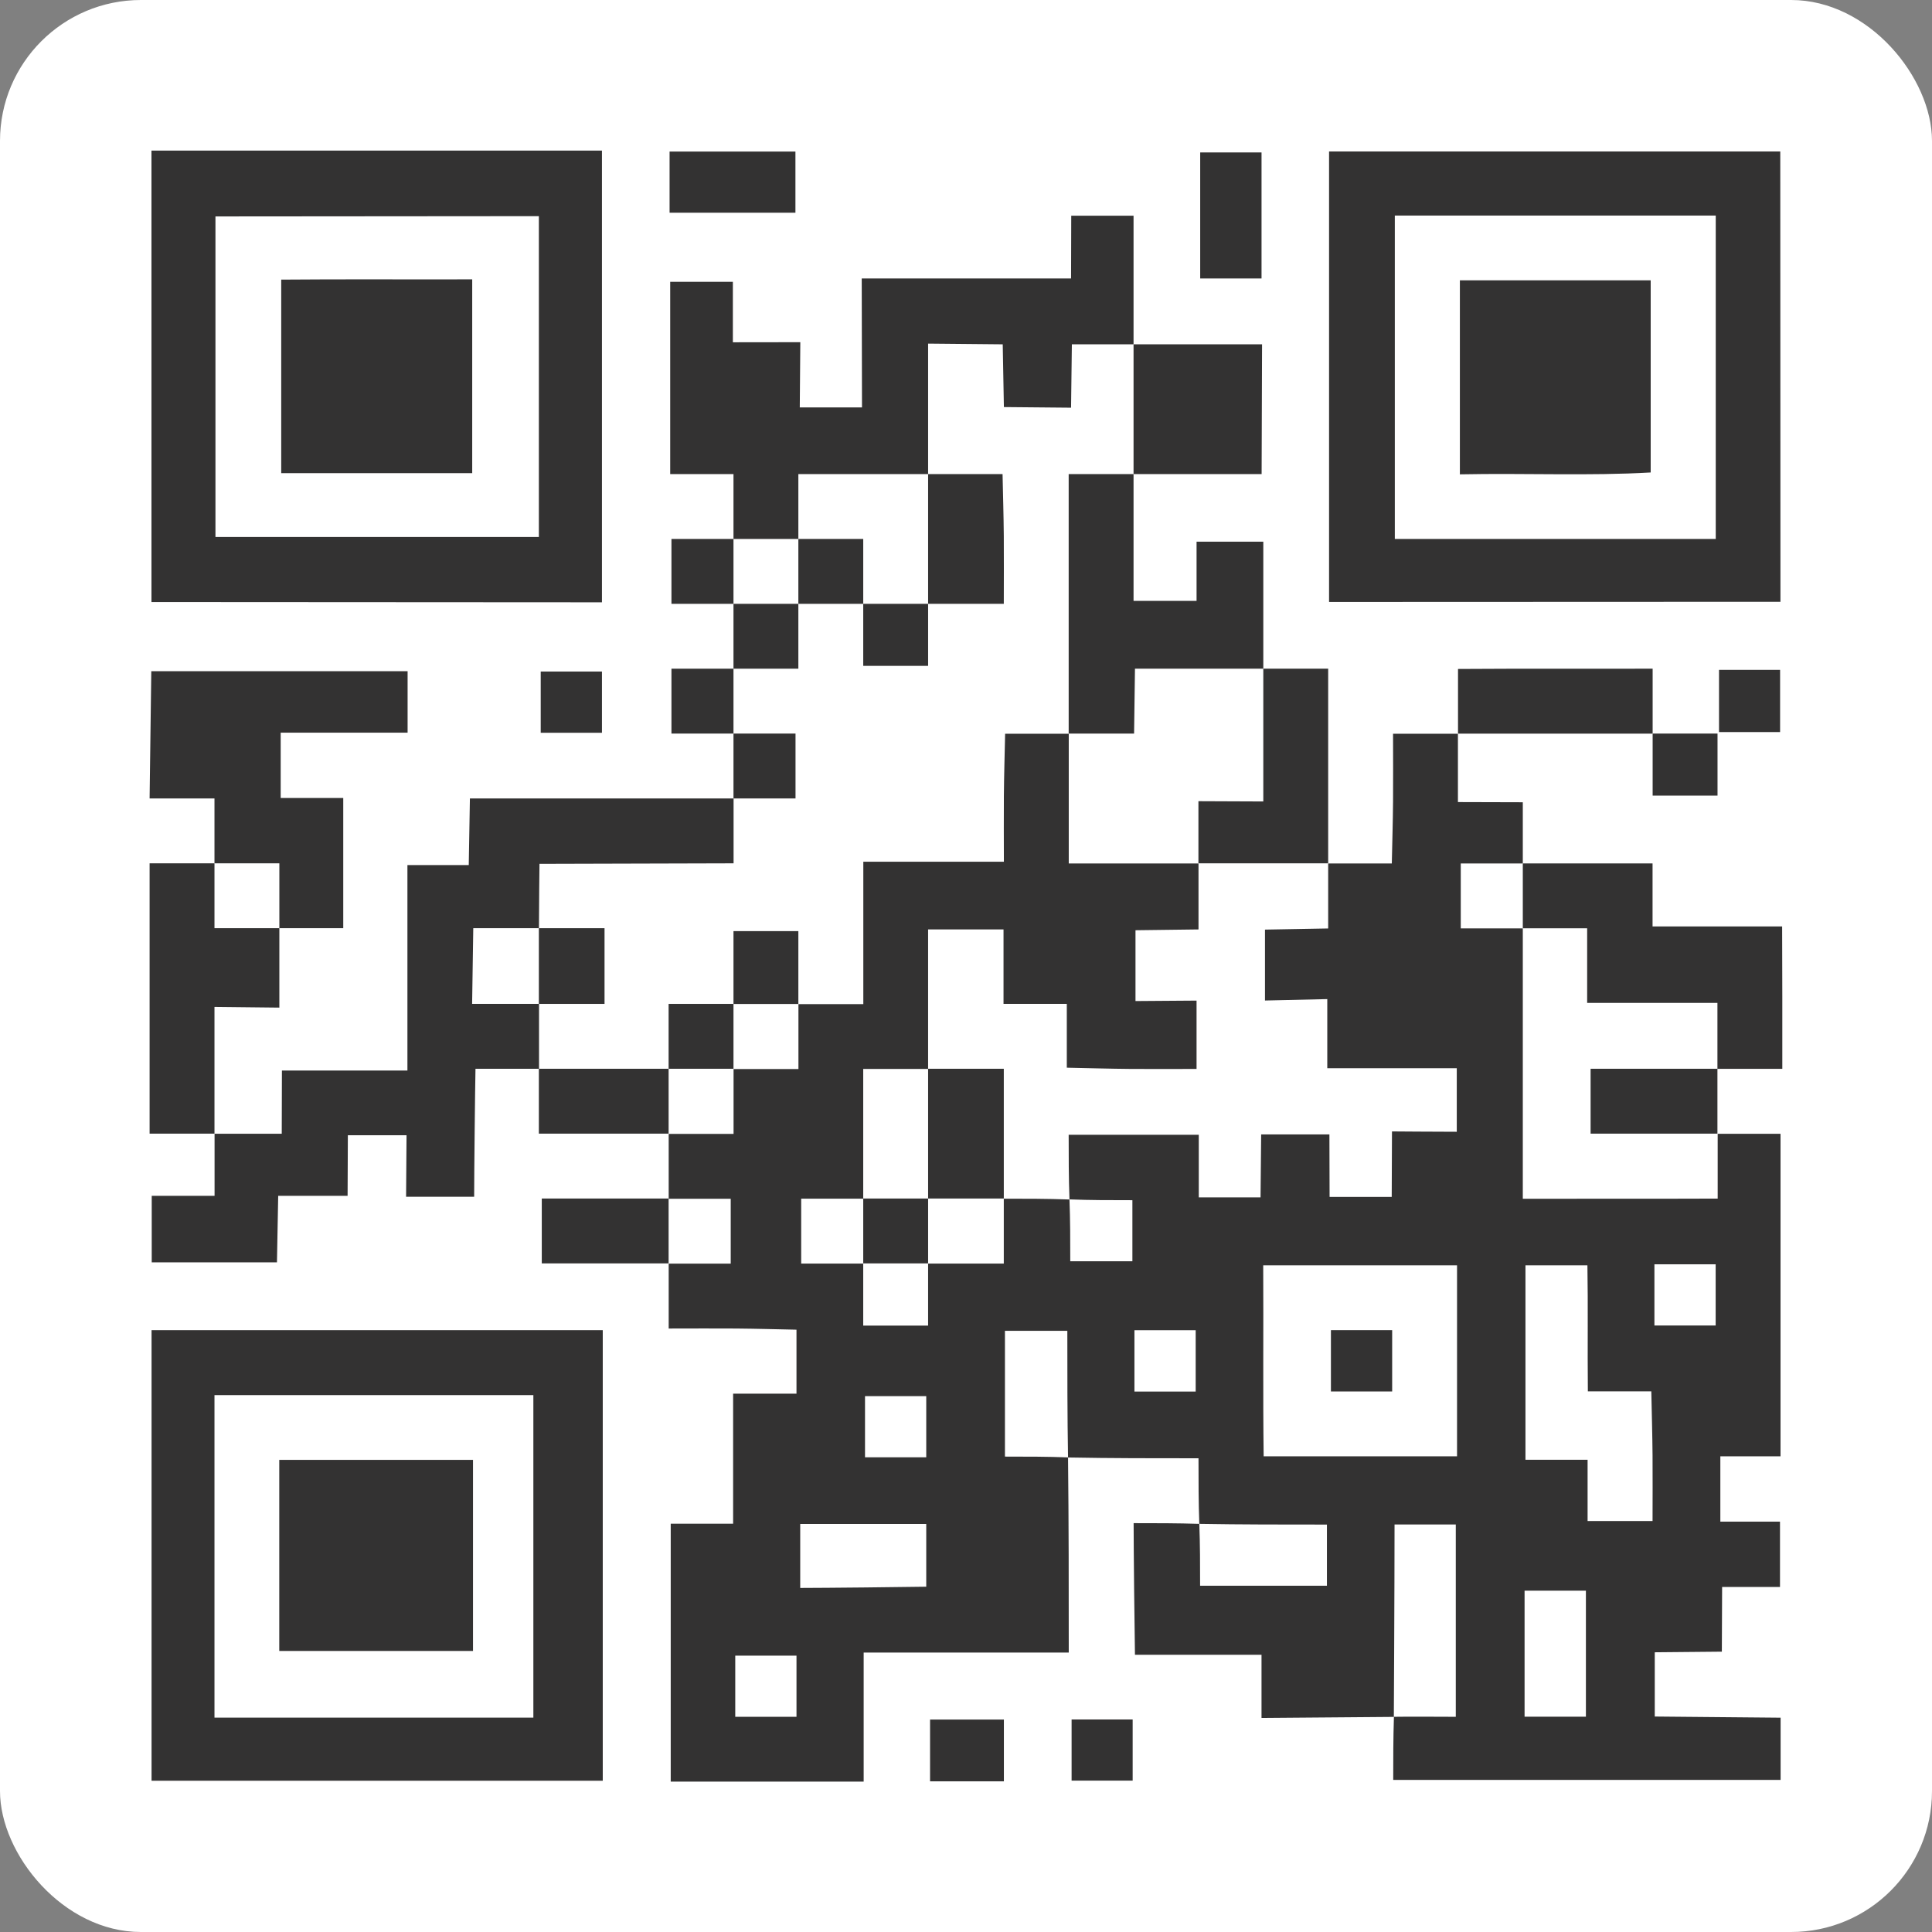 <svg xmlns="http://www.w3.org/2000/svg" id="Capa_2" viewBox="0 0 217.99 217.99"><rect x="0" y="0" width="217.99" height="217.99" fill="#808080" stroke="none"/><defs><style>.cls-1{fill:#fff;}.cls-2{fill:#333232;}</style></defs><g id="Capa_1-2"><rect class="cls-1" width="217.99" height="217.99" rx="15.9" ry="15.9"></rect><path class="cls-2" d="m193.58,149.56h-6.91v-6.91h6.91v6.91Zm-7.12,22.06h-7.33v-6.91h-7.01v-21.94h6.99c.08,4.5,0,9.26.05,14.22h7.16c.05,2.53.12,4.87.14,7.22.02,2.4,0,4.81,0,7.42m-7.52,22.07h-6.92v-14.22h6.92v14.22Zm-14.54-29.38h-21.82c-.09-6.96-.01-14.15-.05-21.55h21.87v21.55Zm-29.49-7.31h-6.91v-6.92h6.91v6.92Zm-30.4,7.42h-6.91v-6.9h6.91v6.9Zm0,14.6c-2.1.04-11.61.14-14.22.14v-7.22h14.22v7.08Zm-14.64,14.68h-6.91v-6.9h6.91v6.9Zm81.95-58.46v-30.5h-7v-7.32h7v-6.91l-7.32-.02v-7.71h-7.32c0,2.81.02,5.22,0,7.62-.02,2.35-.09,4.7-.14,7.02h-7.18v7.33l-7.13.13v8l7.03-.16v7.8h14.61v7.17c-2.17,0-7.31-.04-7.31-.04l-.03,7.39h-7.01l-.02-7.05h-7.7l-.07,7.1h-6.97v-7.06h-14.68c0,2.43,0,4.82.09,7.29,2.27.09,4.63.09,7.1.09v6.89h-7.01c0-2.34,0-4.7-.09-6.97-2.53-.09-4.97-.09-7.41-.09v7.32h-8.54v7h-7.32v-7h-7v-7.32h7v-14.64h7.32v-15.74h8.51v8.4h7.14v7.2c2.52.05,4.86.12,7.21.14,2.4.02,4.81,0,7.43,0v-7.71l-6.89.05v-7.99l7.11-.09v-7.44h-14.64v-14.64h-7.18c-.05,2.32-.12,4.67-.14,7.02-.02,2.41,0,4.81,0,7.42h-15.86v16.07h-7.32v7.32h-7.32v7.32h-7.32v7.32h7v7.32h-7v7.32c2.82,0,5.23-.02,7.63,0,2.35.02,4.7.09,6.79.13v7.22h-7.15v14.67h-7.04v29.1h21.77v-14.56h23.14c0-7.43,0-14.68-.08-22.02-2.29-.09-4.66-.09-7.12-.09v-14.19h7.04c0,4.81,0,9.6.08,14.29,4.85.09,9.61.09,14.72.09,0,2.6,0,4.96.09,7.4,4.69.08,9.48.08,14.4.08v6.9h-14.31c0-2.32,0-4.69-.09-6.98-2.48-.08-4.86-.08-7.41-.08,0,2.81.1,12.32.15,14.85h14.28v7.13s14.93-.12,14.93-.12c0,0,.08-14.34.08-21.71h6.91v21.7s-6.03-.03-6.98,0c-.08,2.48-.08,4.87-.08,7.12h43.71v-7.02l-14.2-.13v-7.25l7.57-.07.03-7.3h6.53v-7.37h-6.73v-7.37h6.79v-36.39h-7.09v7.31c-7.18.03-14.37,0-21.96.02"></path><path class="cls-2" d="m24.31,24.42l36.49-.03s0,24.24,0,36.2H24.31V24.42Zm43.61,43.54V16.99H17.09v50.94l50.83.03Z"></path><path class="cls-2" d="m193.59,60.81h-36.21V24.32h36.21v36.49Zm7.29-43.72h-50.92v50.83l50.93-.02-.02-50.82Z"></path><path class="cls-2" d="m60.18,157.41v36.39s-35.98,0-35.98,0v-36.39h35.98Zm-43.07,43.51h50.9v-50.84H17.1v50.84Z"></path><path class="cls-2" d="m53.27,113.27l.13-8.54h7.41c0-2.23.06-7.26.06-7.26l21.9-.06v-7.32h-29.75l-.13,7.52h-6.92v23.18h-14.16l-.02,7.13h-7.58v7.01h-7.09s0,7.5,0,7.5h14.13l.14-7.5h7.83l.03-6.84h6.62l-.05,6.94h7.68c0-2.6.1-12.12.15-14.44h7.17v-7.32h-7.53Z"></path><polygon class="cls-2" points="90.08 53.49 104.72 53.49 104.72 38.77 113.14 38.85 113.27 45.93 120.85 46 120.94 38.85 127.9 38.85 127.9 24.34 120.87 24.34 120.85 31.42 97.23 31.42 97.26 45.97 90.24 45.97 90.3 38.61 82.69 38.62 82.69 31.8 75.62 31.8 75.62 53.49 82.76 53.49 82.76 60.81 90.08 60.81 90.08 53.49"></polygon><polygon class="cls-2" points="31.52 104.73 38.73 104.73 38.73 90.04 31.67 90.04 31.67 82.67 45.99 82.67 45.99 75.73 17.07 75.73 16.88 90.09 24.2 90.09 24.2 97.41 31.52 97.41 31.52 104.73"></polygon><polygon class="cls-2" points="120.58 82.77 127.96 82.77 128.06 75.45 142.54 75.45 142.54 61.12 135.01 61.12 135.01 67.8 127.9 67.8 127.9 53.49 120.58 53.49 120.58 82.77"></polygon><path class="cls-2" d="m201.08,104.53h-14.62v-7.11h-14.64v7.32h7.26v8.42h14.7v7.44h7.32c0-3.02,0-5.62,0-8.23,0-2.55-.02-5.11-.02-7.83"></path><polygon class="cls-2" points="31.52 113.69 31.52 104.73 24.2 104.73 24.2 97.41 16.88 97.41 16.88 127.91 24.2 127.91 24.2 113.61 31.52 113.69"></polygon><polygon class="cls-2" points="142.35 53.49 142.4 38.85 127.9 38.85 127.9 53.49 142.35 53.49"></polygon><polygon class="cls-2" points="135.22 90.4 135.22 97.41 149.86 97.41 149.86 75.45 142.54 75.45 142.54 90.43 135.22 90.4"></polygon><path class="cls-2" d="m186.47,75.45c-7.6.02-14.79-.02-21.96.03v7.3h21.96v-7.32Z"></path><rect class="cls-2" x="75.55" y="17.1" width="14.2" height="6.9"></rect><rect class="cls-2" x="135.42" y="17.2" width="6.92" height="14.22"></rect><rect class="cls-2" x="179.47" y="120.59" width="14.31" height="7.32"></rect><rect class="cls-2" x="60.8" y="120.59" width="14.64" height="7.32"></rect><rect class="cls-2" x="61.13" y="135.23" width="14.31" height="7.32"></rect><rect class="cls-2" x="104.94" y="194.02" width="8.33" height="6.97"></rect><rect class="cls-2" x="75.76" y="75.45" width="7" height="7.32"></rect><rect class="cls-2" x="61.01" y="75.77" width="6.91" height="6.91"></rect><rect class="cls-2" x="82.76" y="68.13" width="7.32" height="7.32"></rect><rect class="cls-2" x="75.76" y="60.81" width="7" height="7.32"></rect><rect class="cls-2" x="186.47" y="82.77" width="7.32" height="7"></rect><rect class="cls-2" x="193.96" y="75.58" width="6.89" height="7.02"></rect><rect class="cls-2" x="82.76" y="82.77" width="7" height="7.32"></rect><rect class="cls-2" x="120.91" y="194.01" width="6.89" height="6.9"></rect><path class="cls-2" d="m113.26,68.13c0-2.81.02-5.22,0-7.62-.02-2.35-.09-4.7-.14-7.02h-8.4v14.64h8.54Z"></path><rect class="cls-2" x="82.76" y="105.06" width="7.32" height="8.22"></rect><rect class="cls-2" x="60.8" y="104.73" width="7.41" height="8.54"></rect><rect class="cls-2" x="97.4" y="68.13" width="7.32" height="7"></rect><rect class="cls-2" x="90.08" y="60.81" width="7.32" height="7.32"></rect><rect class="cls-2" x="75.44" y="113.27" width="7.32" height="7.32"></rect><rect class="cls-2" x="104.72" y="120.59" width="8.54" height="14.64"></rect><rect class="cls-2" x="150.17" y="150.08" width="6.91" height="6.92"></rect><rect class="cls-2" x="97.4" y="135.23" width="7.32" height="7.32"></rect><path class="cls-2" d="m31.73,53.39h21.55v-21.87c-7.4.02-14.58-.03-21.55.03v21.84Z"></path><path class="cls-2" d="m186.25,53.31v-21.68h-21.53v21.89c7.4-.15,14.58.19,21.53-.21"></path><path class="cls-2" d="m53.37,186.28v-21.56h-21.86c0,7.39,0,14.58,0,21.56h21.85Z"></path></g></svg>